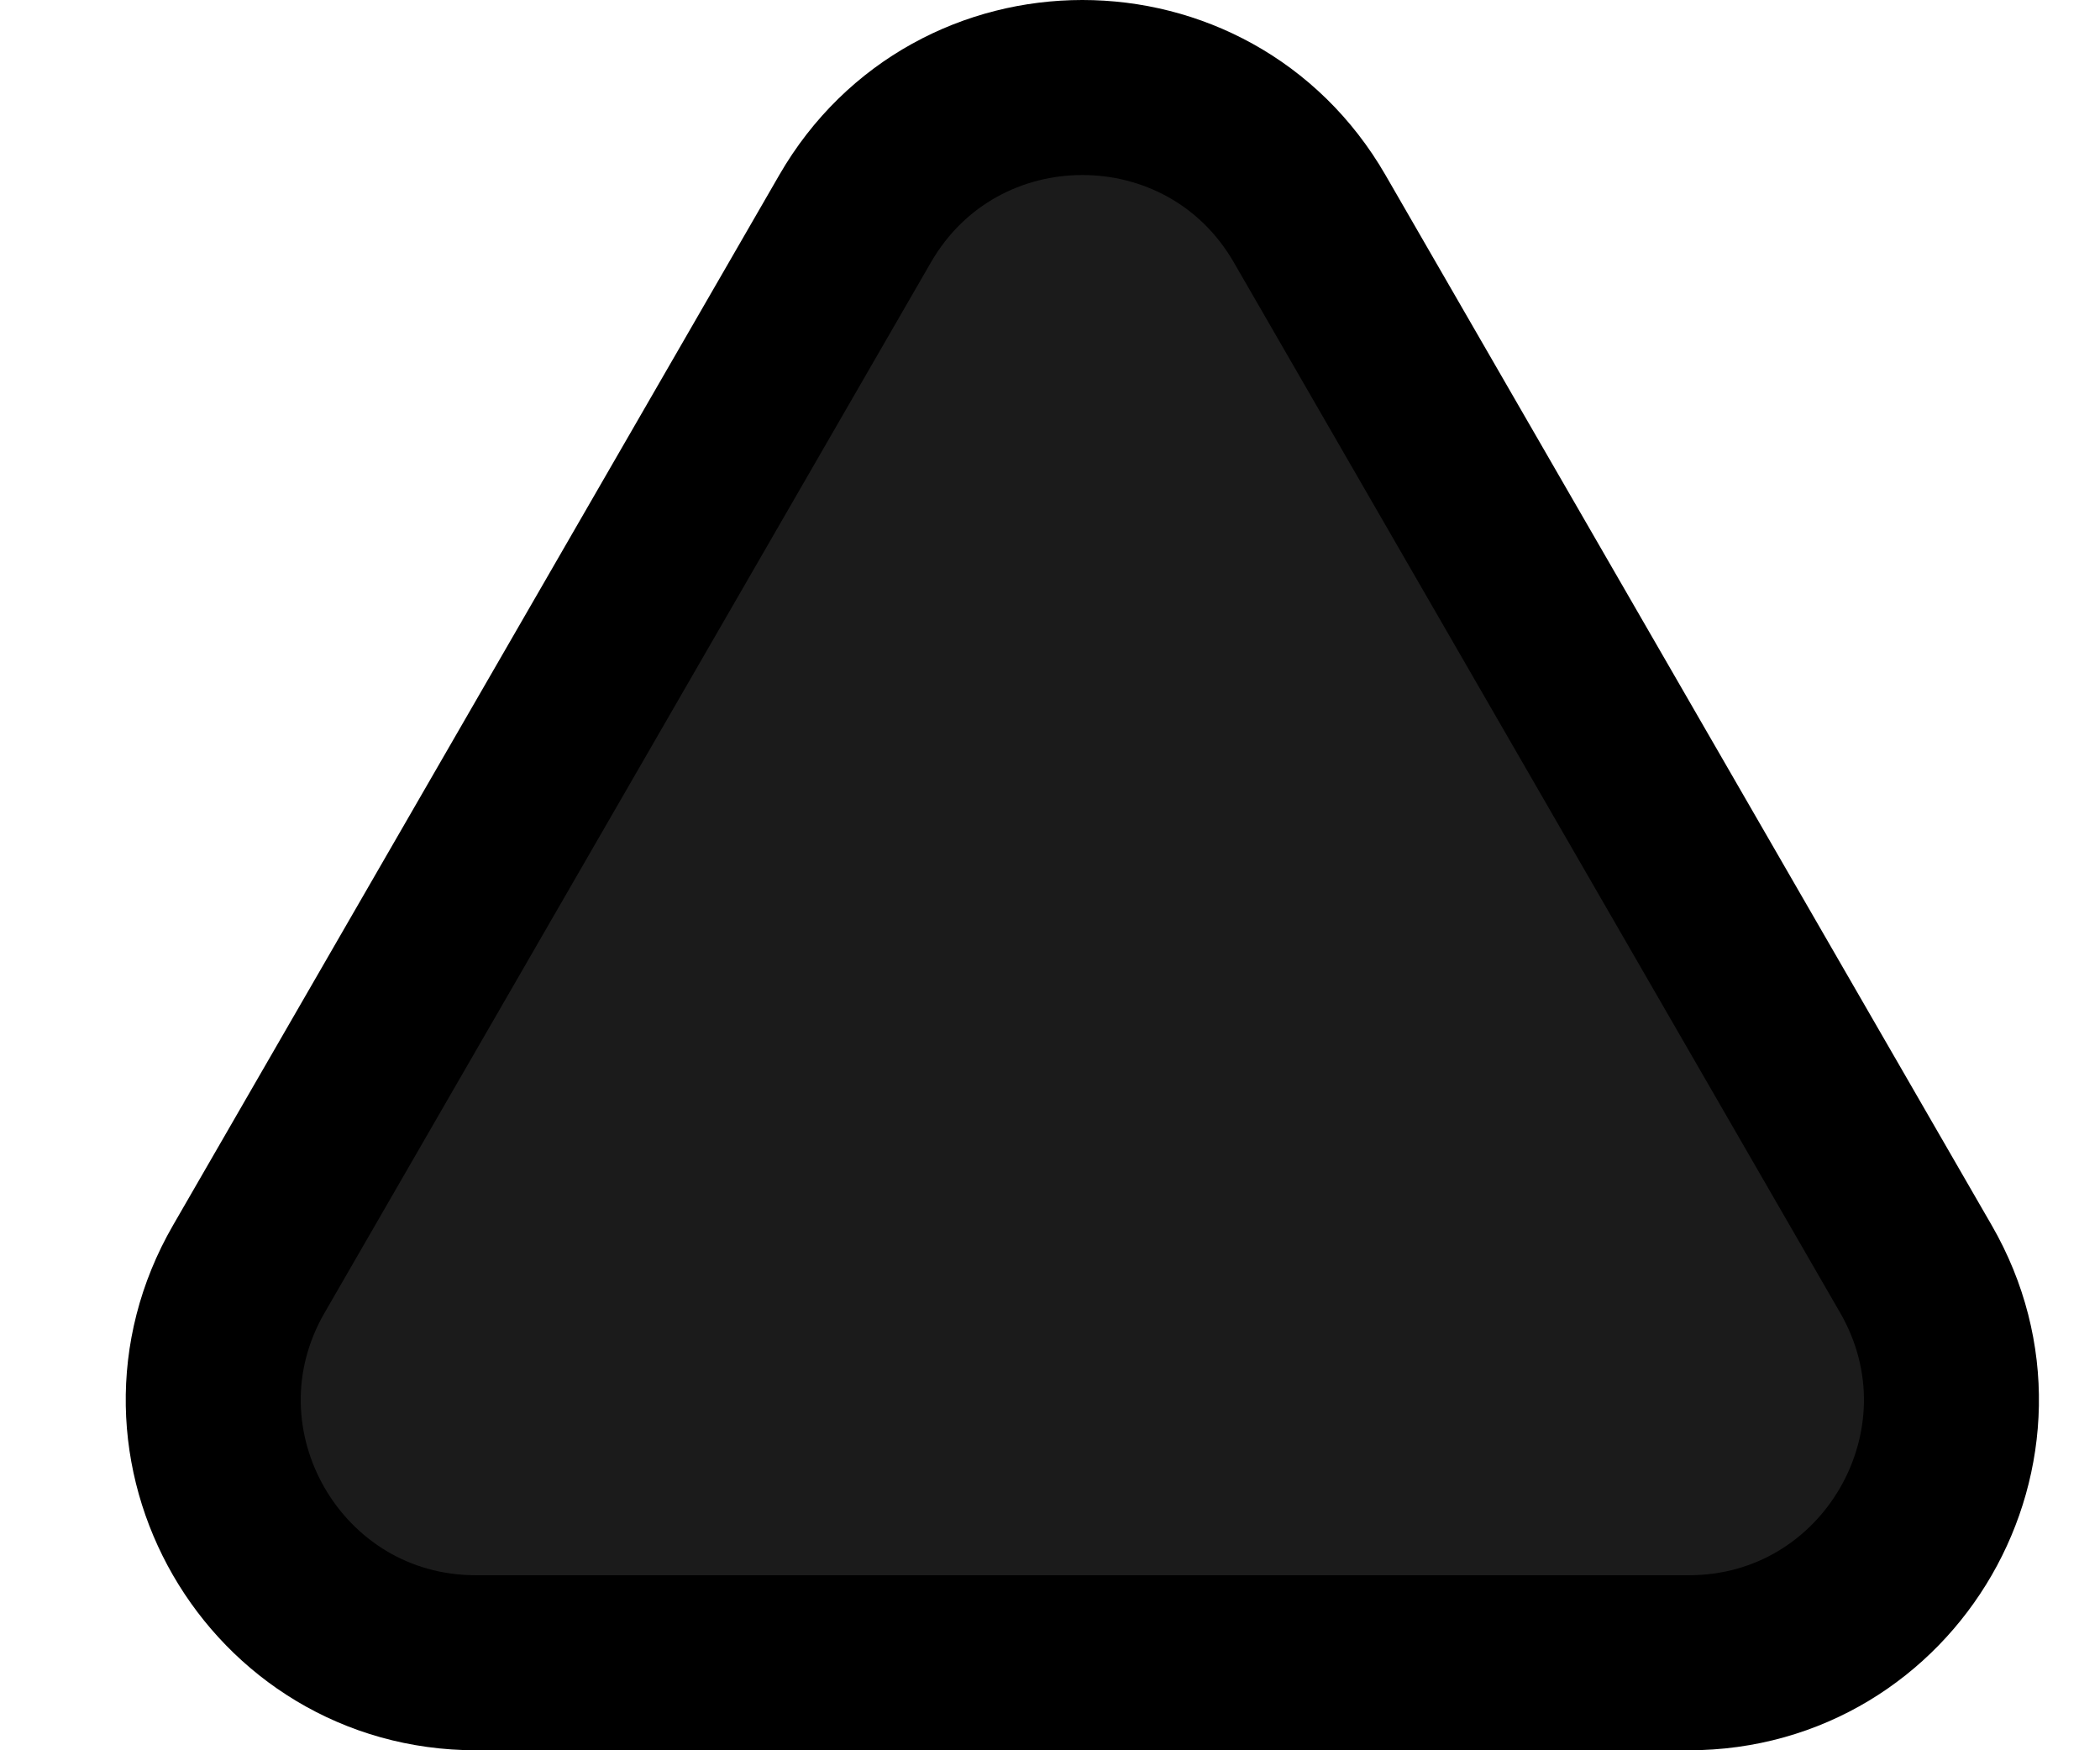 <svg xmlns="http://www.w3.org/2000/svg" width="12" height="10" viewBox="0 0 12 10" fill="none">
<path d="M2.721 9.5C1.566 9.5 0.844 8.25 1.422 7.25L4.886 1.25C5.463 0.25 6.907 0.25 7.484 1.25L10.948 7.25C11.525 8.25 10.804 9.5 9.649 9.5L2.721 9.5Z" fill="#1B1B1B" stroke="black"/>
</svg>